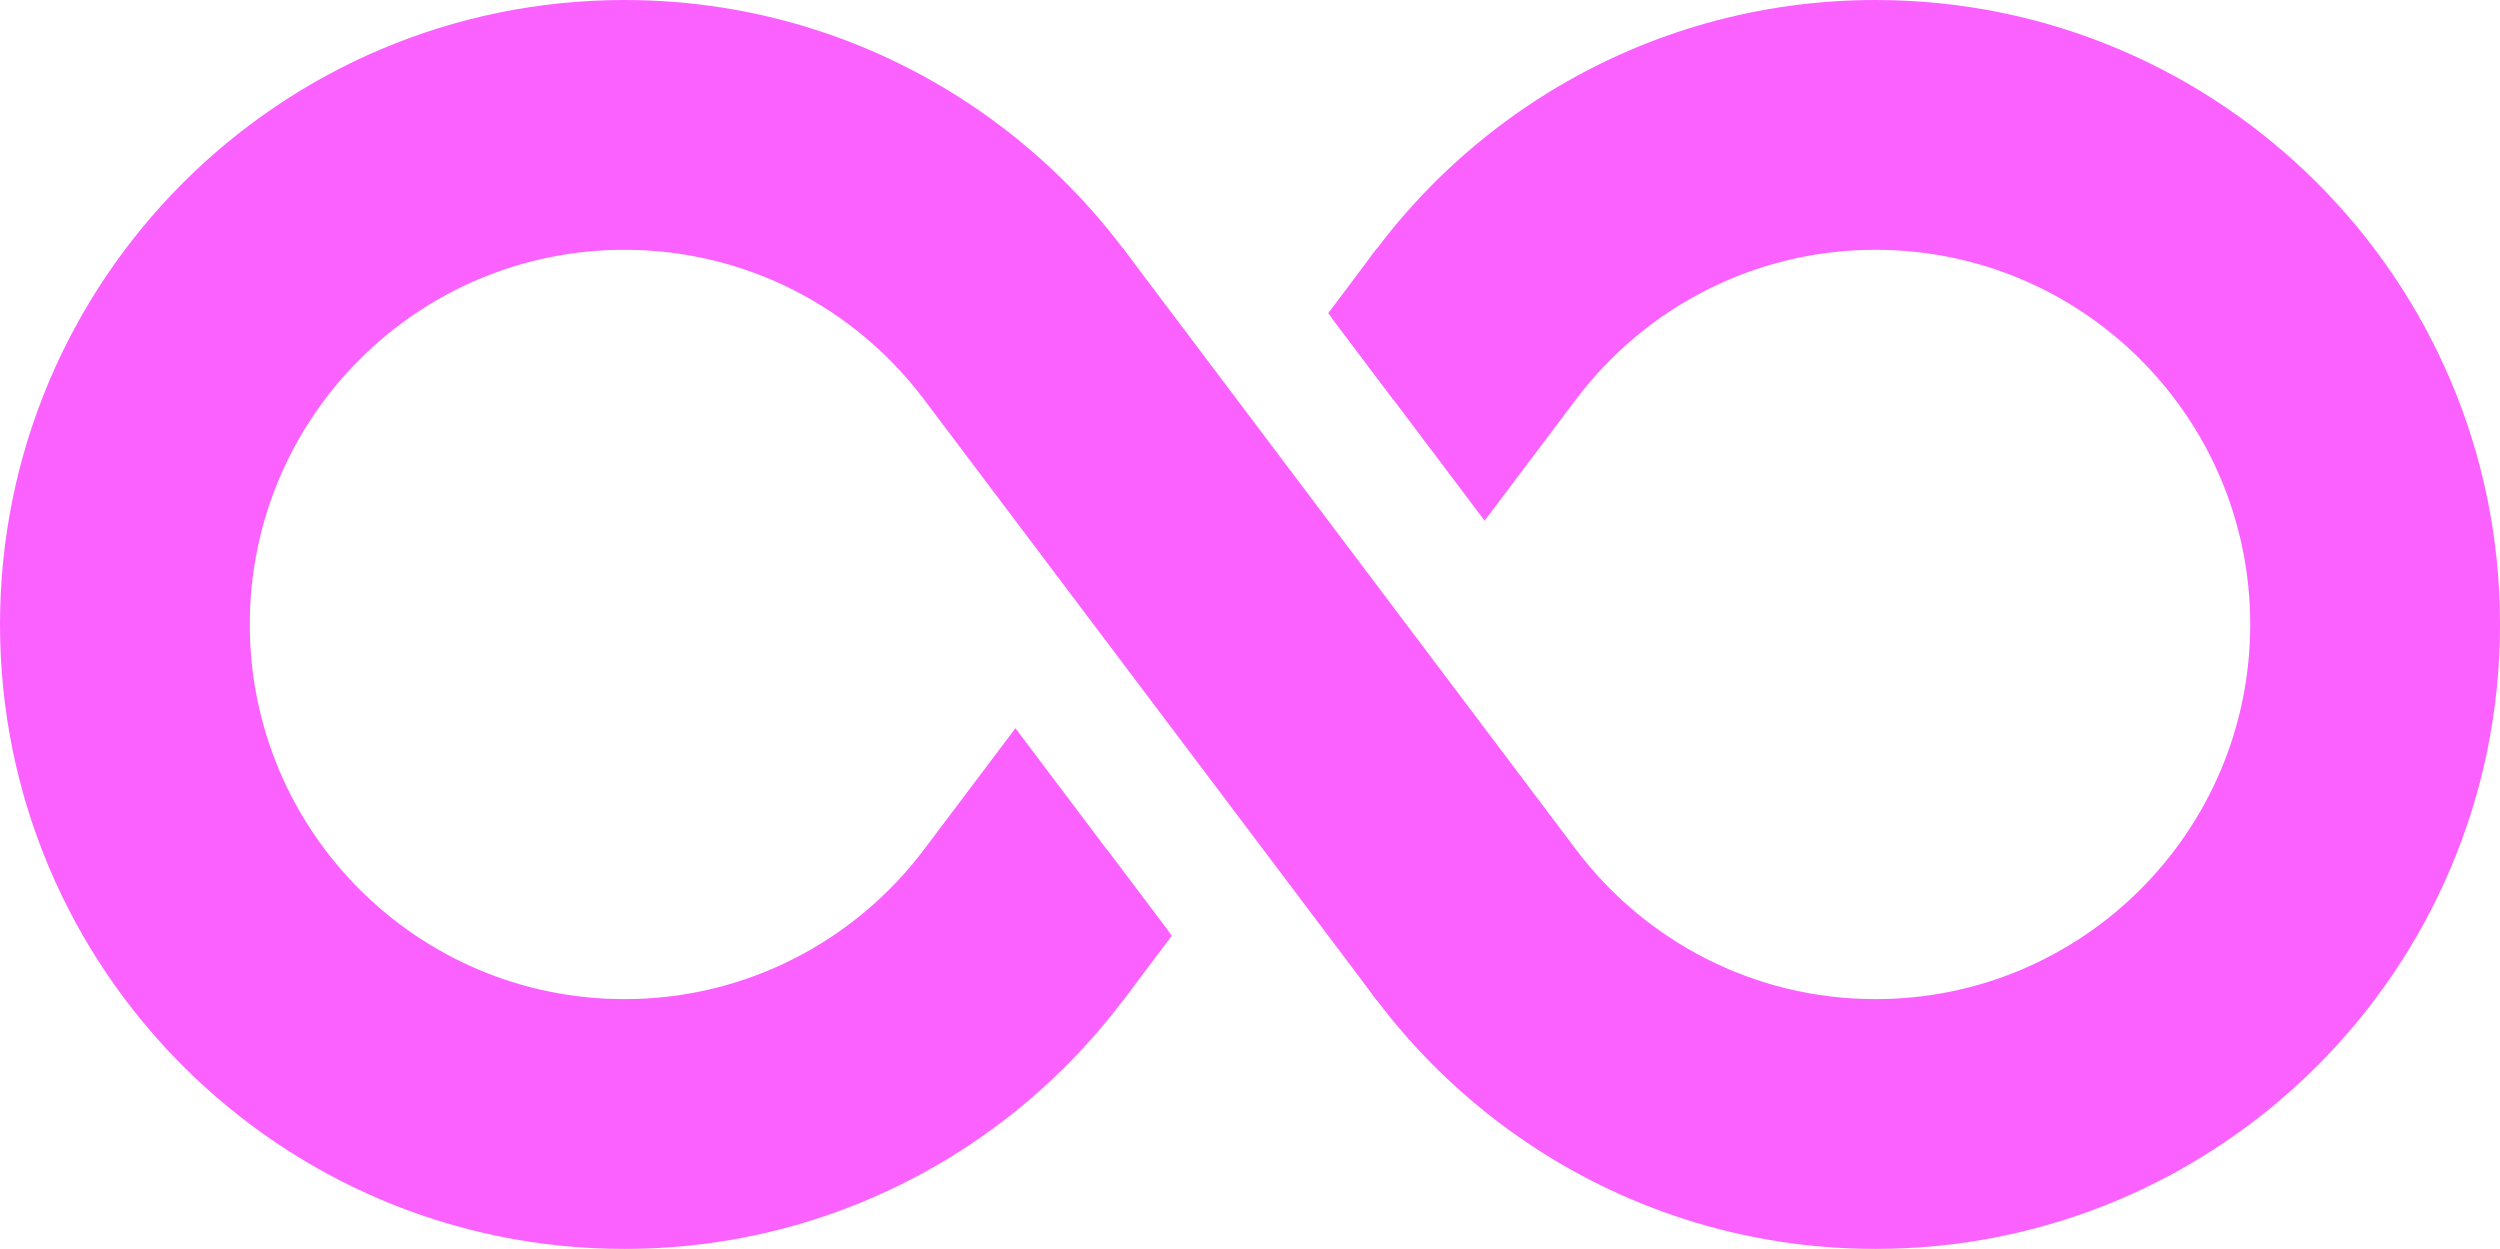<svg xmlns="http://www.w3.org/2000/svg" id="Layer_2" data-name="Layer 2" viewBox="0 0 701.21 350.31"><defs><style>      .cls-1 {        fill: #fb61ff;        fill-rule: evenodd;        stroke-width: 0px;      }    </style></defs><g id="Layer_1-2" data-name="Layer 1"><g><path class="cls-1" d="M175.15,0c74.42,0,138,46.44,163.37,111.91h-79.44c-19.18-25.41-49.64-41.85-83.93-41.85-58.03,0-105.09,47.06-105.09,105.09s47.06,105.09,105.09,105.09c34.29,0,64.75-16.43,83.93-41.85h0s51.46,0,51.46,0l17.18,22.8c-30.07,53.19-87.12,89.11-152.57,89.11C78.44,350.31,0,271.87,0,175.15S78.44,0,175.15,0Z"></path><polygon class="cls-1" points="259.08 111.91 350.61 233.36 386.18 280.56 442.13 238.4 350.61 116.94 350.61 116.94 315.04 69.74 259.08 111.91"></polygon><path class="cls-1" d="M259.08,238.4l25.73-34.14,43.86,58.21-13.64,18.09-55.95-42.16h0ZM372.54,87.84l13.64-18.1,55.95,42.16-25.72,34.14-43.86-58.21Z"></path><path class="cls-1" d="M526.06,0c-65.44,0-122.51,35.92-152.56,89.11l17.18,22.8h51.45c19.19-25.41,49.64-41.85,83.93-41.85,58.03,0,105.09,47.06,105.09,105.09s-47.06,105.09-105.09,105.09c-34.29,0-64.74-16.43-83.93-41.85h0s-79.44,0-79.44,0c25.37,65.47,88.95,111.91,163.37,111.91,96.71,0,175.16-78.44,175.16-175.16S622.77,0,526.06,0Z"></path></g></g></svg>